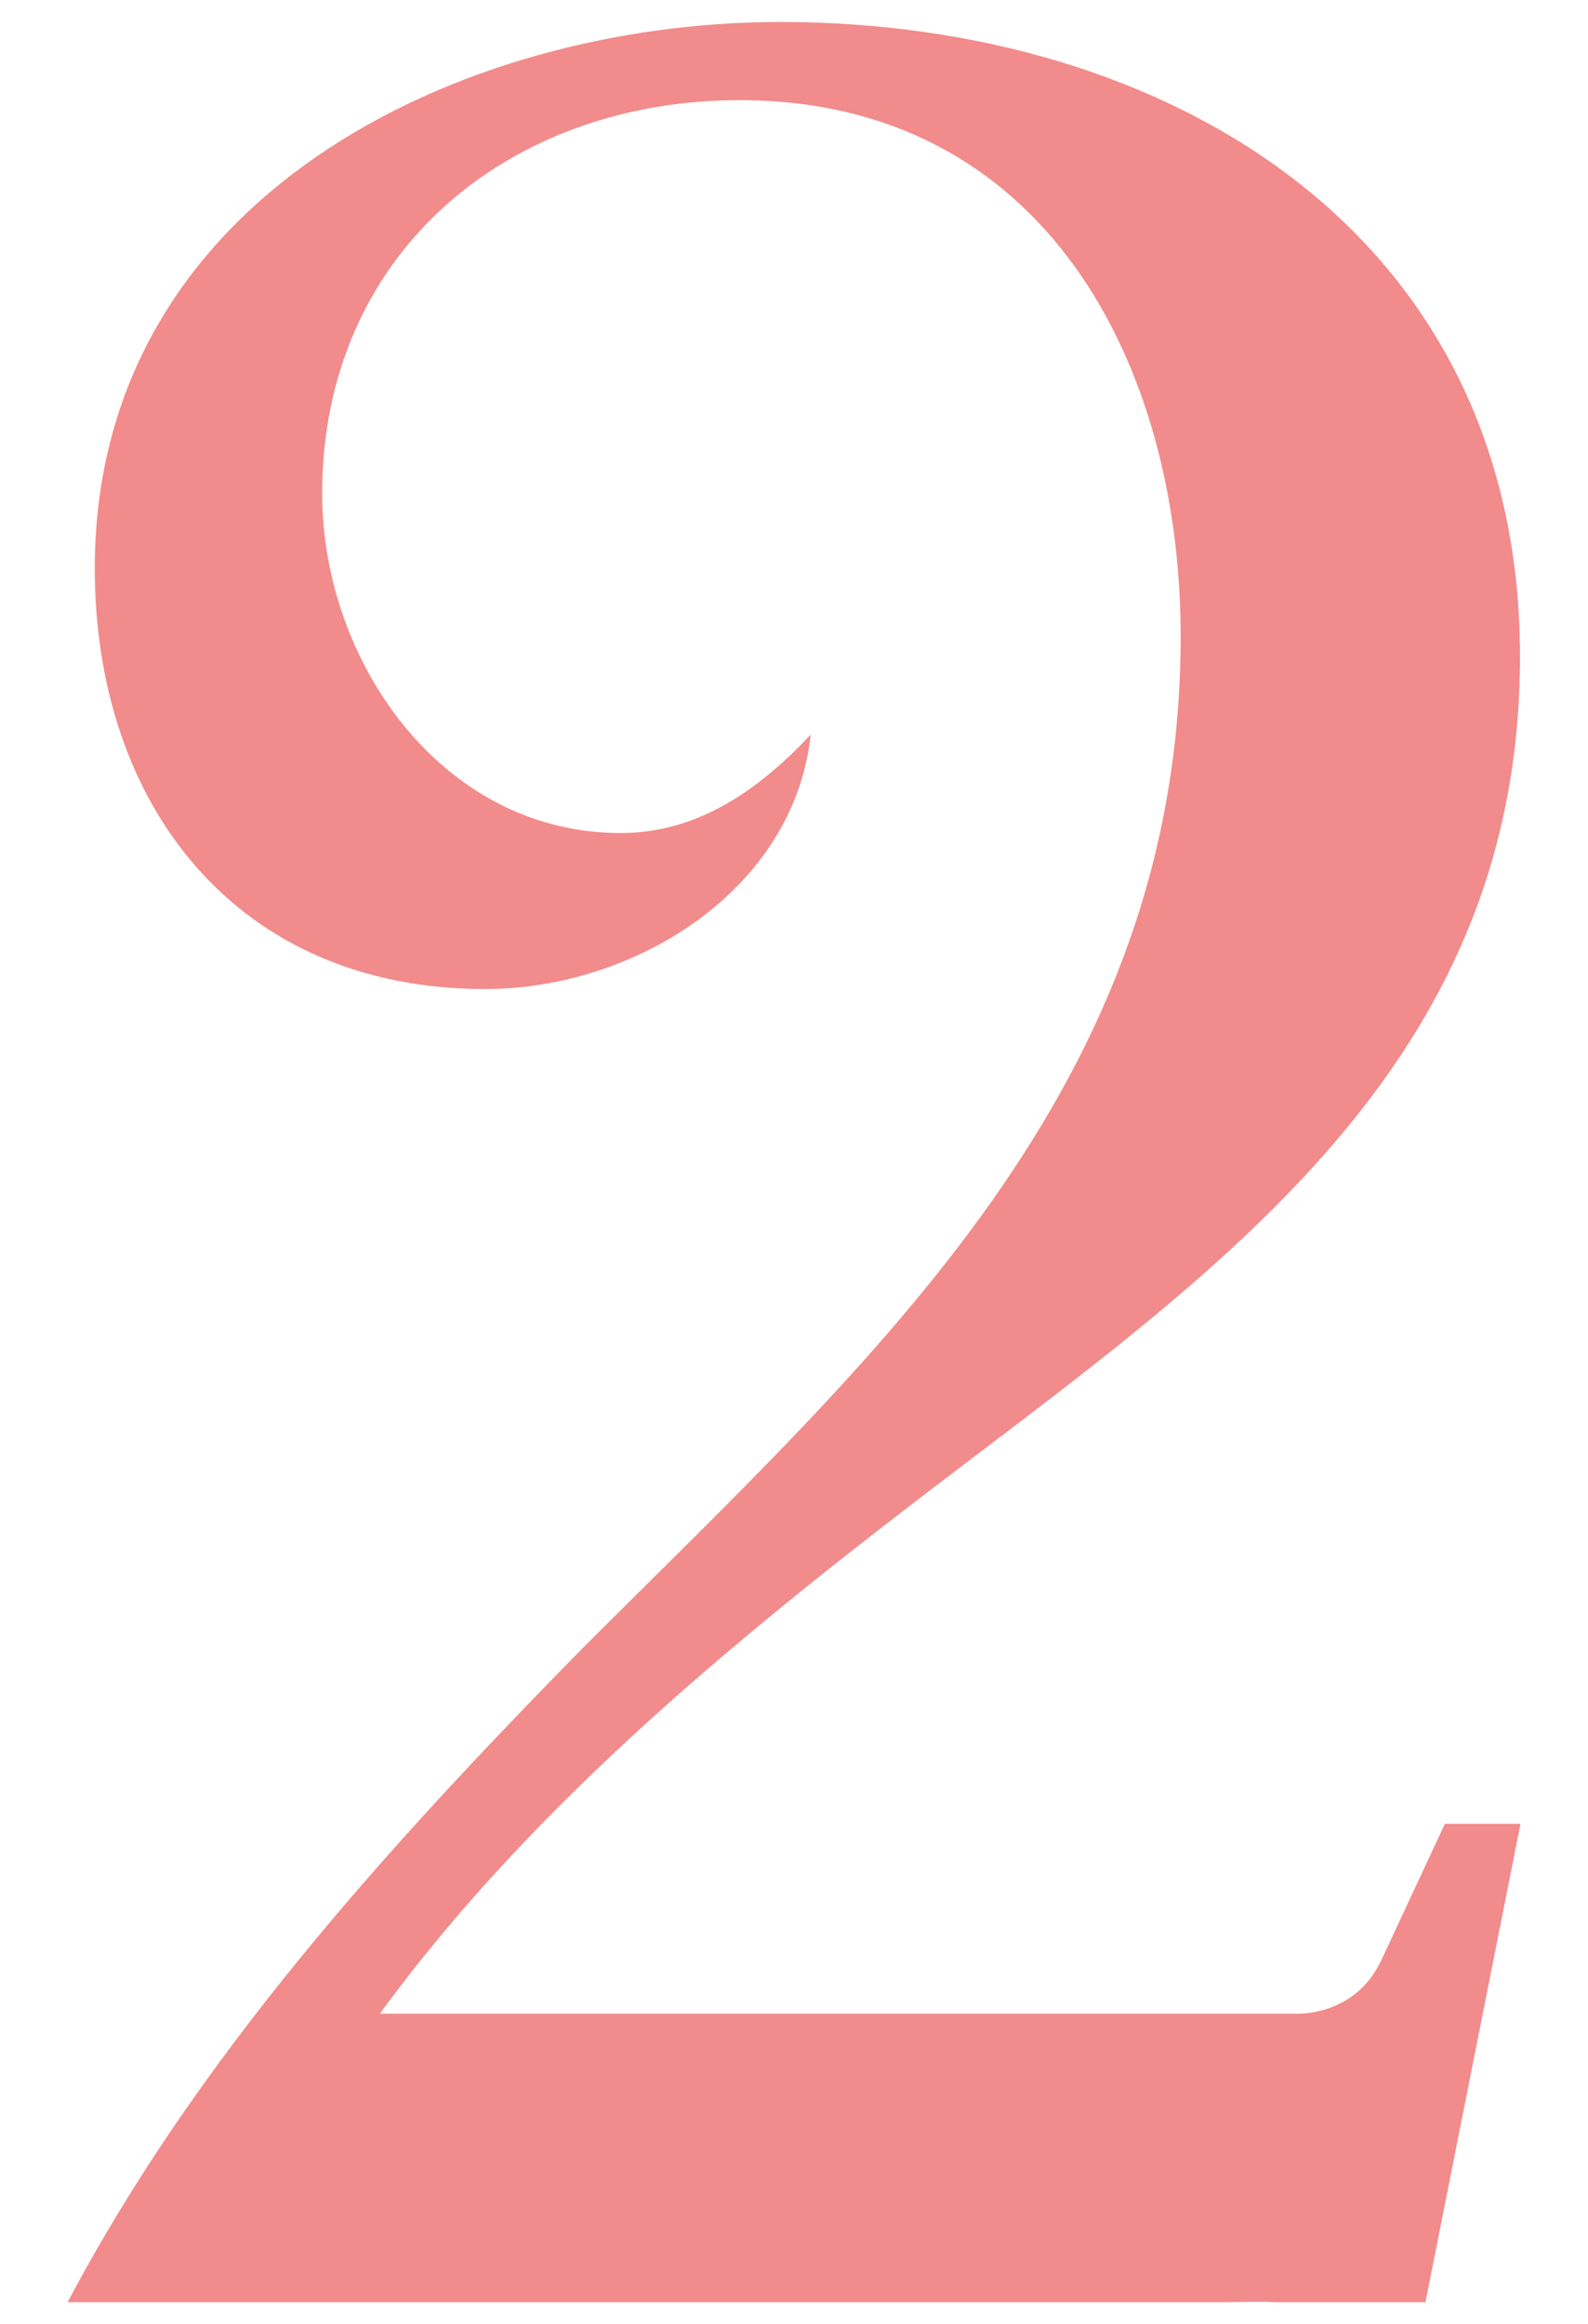 <?xml version="1.0" encoding="utf-8"?>
<!-- Generator: Adobe Illustrator 28.1.0, SVG Export Plug-In . SVG Version: 6.00 Build 0)  -->
<svg version="1.1" id="レイヤー_1" xmlns="http://www.w3.org/2000/svg" xmlns:xlink="http://www.w3.org/1999/xlink" x="0px"
	 y="0px" viewBox="0 0 129.35 189.33" style="enable-background:new 0 0 129.35 189.33;" xml:space="preserve">
<style type="text/css">
	.st0{opacity:0.5;fill:#E61919;}
	.st1{display:none;opacity:0.5;}
	.st2{display:inline;}
	.st3{fill:#E61919;}
</style>
<path class="st0" d="M117.7,148.56l-5.19,11.13c-1.86,3.99-5.69,4.33-6.68,4.35h-0.21c-0.01,0-0.03,0-0.03,0l0,0H30.94
	c12.71-17.41,30.13-31.51,47.26-44.5c22.94-17.41,45.61-34,45.61-66.06c0-34.55-28.75-51.69-60.25-51.69
	C37.3,1.8,7.72,16.17,7.72,46.3c0,19.35,11.61,34.27,31.79,34.27c12.16,0,25.15-8.02,26.53-20.73c-4.15,4.42-9.12,8.02-15.48,8.02
	c-14.65,0-24.32-14.1-24.32-27.64c0-19.62,15.2-32.06,34-32.06c24.88,0,35.93,21.56,35.93,43.67c0,36.76-24.88,58.6-48.65,82.37
	c-16.03,16.31-31.51,33.44-42.01,53.34h14.1h63.88h16c1.62,0,3.09-0.08,4.31,0h12.31l7.74-38.97H117.7z"/>
<g class="st1">
	<g class="st2">
		<path class="st3" d="M81.12,147.73c0,7.74,0,19.35,1.94,26.81c2.49,9.12,18.52,7.74,26.26,8.29v6.36
			c-13.82-0.28-27.64-0.83-41.46-1.11c-14.1,0.28-28.19,0.83-42.29,1.11v-6.36c7.19-0.28,25.15,0.55,28.47-6.63
			c2.49-5.53,2.49-22.11,2.49-28.47v-98.4c0-6.08,0-19.35-3.04-24.6c-2.76-4.98-11.33-4.98-17.41-4.98H20.04v-5.53
			c22.94-1.38,40.63-2.76,61.08-14.1V147.73z"/>
	</g>
</g>
<g class="st1">
	<g class="st2">
		<path class="st3" d="M35.79,110.01c-3.04,0-5.25-2.21-5.25-4.98c0-6.63,11.33-11.33,15.48-14.1
			C67.3,77.94,85.54,65.78,85.54,37.87c0-16.58-7.46-29.02-26.26-29.02c-15.48,0-29.3,8.84-29.3,25.15
			c0,9.67,6.36,19.35,16.86,19.35c6.63,0,11.33-2.76,16.31-6.63C59.56,58.32,49.34,64.4,37.18,64.4c-13.54,0-24.32-9.4-24.32-23.22
			C12.85,14.1,42.7,0,66.47,0c21.84,0,45.61,10.5,45.61,35.38c0,25.98-25.15,38.97-45.33,48.37l0.55,0.55
			c2.76-0.28,5.8-0.28,8.57-0.55c26.26,0,48.09,14.1,48.09,42.57c0,38.7-37.59,63.02-73.52,63.02c-15.75,0-45.05-6.08-45.05-26.53
			c0-6.08,5.8-10.78,11.89-10.78c22.39,0,5.53,30.96,39.8,30.96c30.13,0,39.25-24.88,39.25-50.58c0-19.9-4.15-42.29-29.3-42.29
			C47.13,90.11,47.4,110.01,35.79,110.01z"/>
	</g>
</g>
<g class="st1">
	<g class="st2">
		<path class="st3" d="M97.29,128.66v17.97c0,7.74,0,19.62,2.21,27.09c3.04,9.95,18.52,7.74,26.26,8.29v6.36
			c-13.27-0.28-26.26-0.83-38.97-1.11c-14.1,0.28-28.19,0.83-42.29,1.11v-6.36c5.8-0.28,20.73-0.28,24.32-4.7
			c4.98-5.53,4.98-22.94,4.98-30.68v-17.97H0v-9.67L90.66,0.97h6.63v117.75h32.06v9.95H97.29z M73.8,118.71V36.07h-0.55L10.5,118.71
			H73.8z"/>
	</g>
</g>
</svg>

